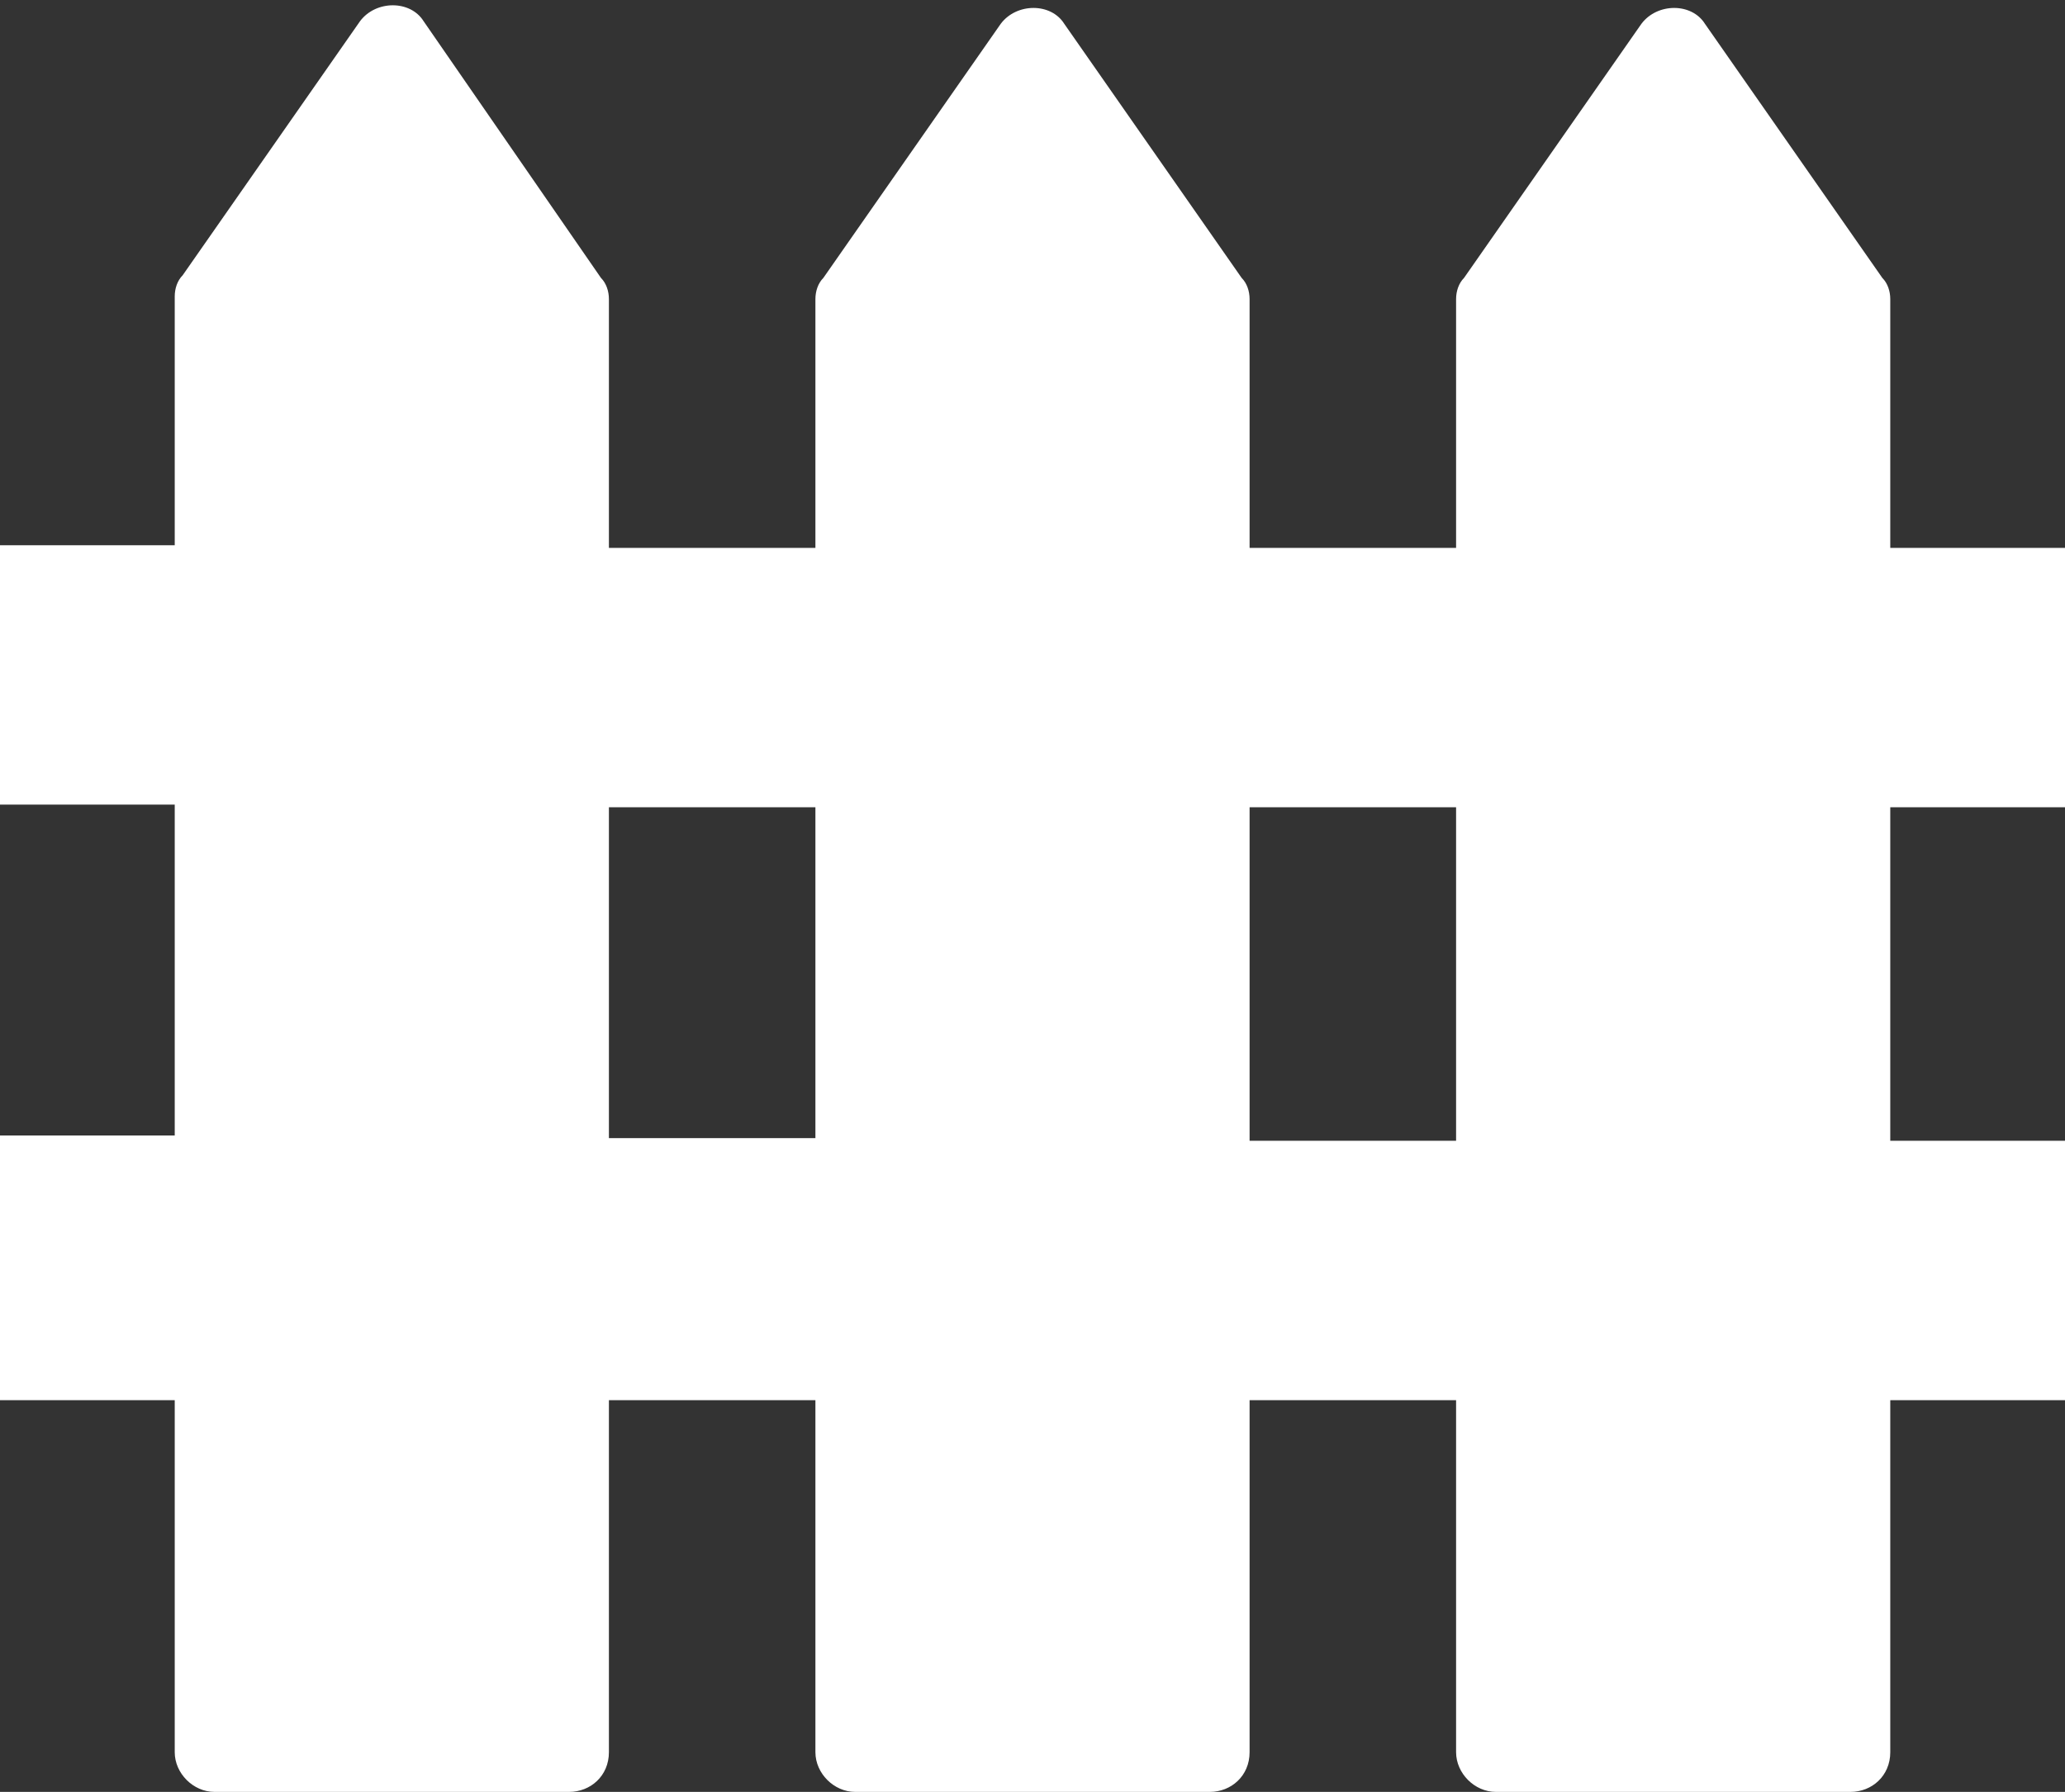 <?xml version="1.0" encoding="UTF-8" standalone="no"?><svg xmlns="http://www.w3.org/2000/svg" xmlns:xlink="http://www.w3.org/1999/xlink" fill="#ffffff" height="67.7" preserveAspectRatio="xMidYMid meet" version="1" viewBox="11.0 16.1 78.0 67.7" width="78" zoomAndPan="magnify"><rect x="11.0" y="16.1" width="78.0" height="67.7" fill="#333333" stroke="none"/><g id="change1_1"><path d="M89,46.6v-9.8h-6.6v-9.4c0-0.3-0.1-0.6-0.3-0.8L75.4,17c-0.5-0.8-1.8-0.8-2.4,0l-6.7,9.6c-0.2,0.2-0.3,0.5-0.3,0.8v9.4h-7.8 v-9.4c0-0.3-0.1-0.6-0.3-0.8L51.2,17c-0.5-0.8-1.8-0.8-2.4,0l-6.7,9.6c-0.2,0.2-0.3,0.5-0.3,0.8v9.4H34v-9.4c0-0.3-0.1-0.6-0.3-0.8 L27,16.9c-0.5-0.8-1.8-0.8-2.4,0l-6.7,9.6c-0.2,0.2-0.3,0.5-0.3,0.8v9.4H11v9.8h6.6V59H11v10h6.6v13.3c0,0.8,0.7,1.5,1.5,1.5h13.4 c0.8,0,1.5-0.6,1.5-1.5V69h7.8v13.3c0,0.8,0.7,1.5,1.5,1.5h13.4c0.8,0,1.5-0.6,1.5-1.5V69H66v13.3c0,0.8,0.7,1.5,1.5,1.5h13.4 c0.8,0,1.5-0.6,1.5-1.5V69H89v-9.8h-6.6V46.6H89z M34,59.2V46.6h7.8v12.5H34V59.2z M66,59.2h-7.8V46.6H66V59.2z" fill="inherit"/></g></svg>